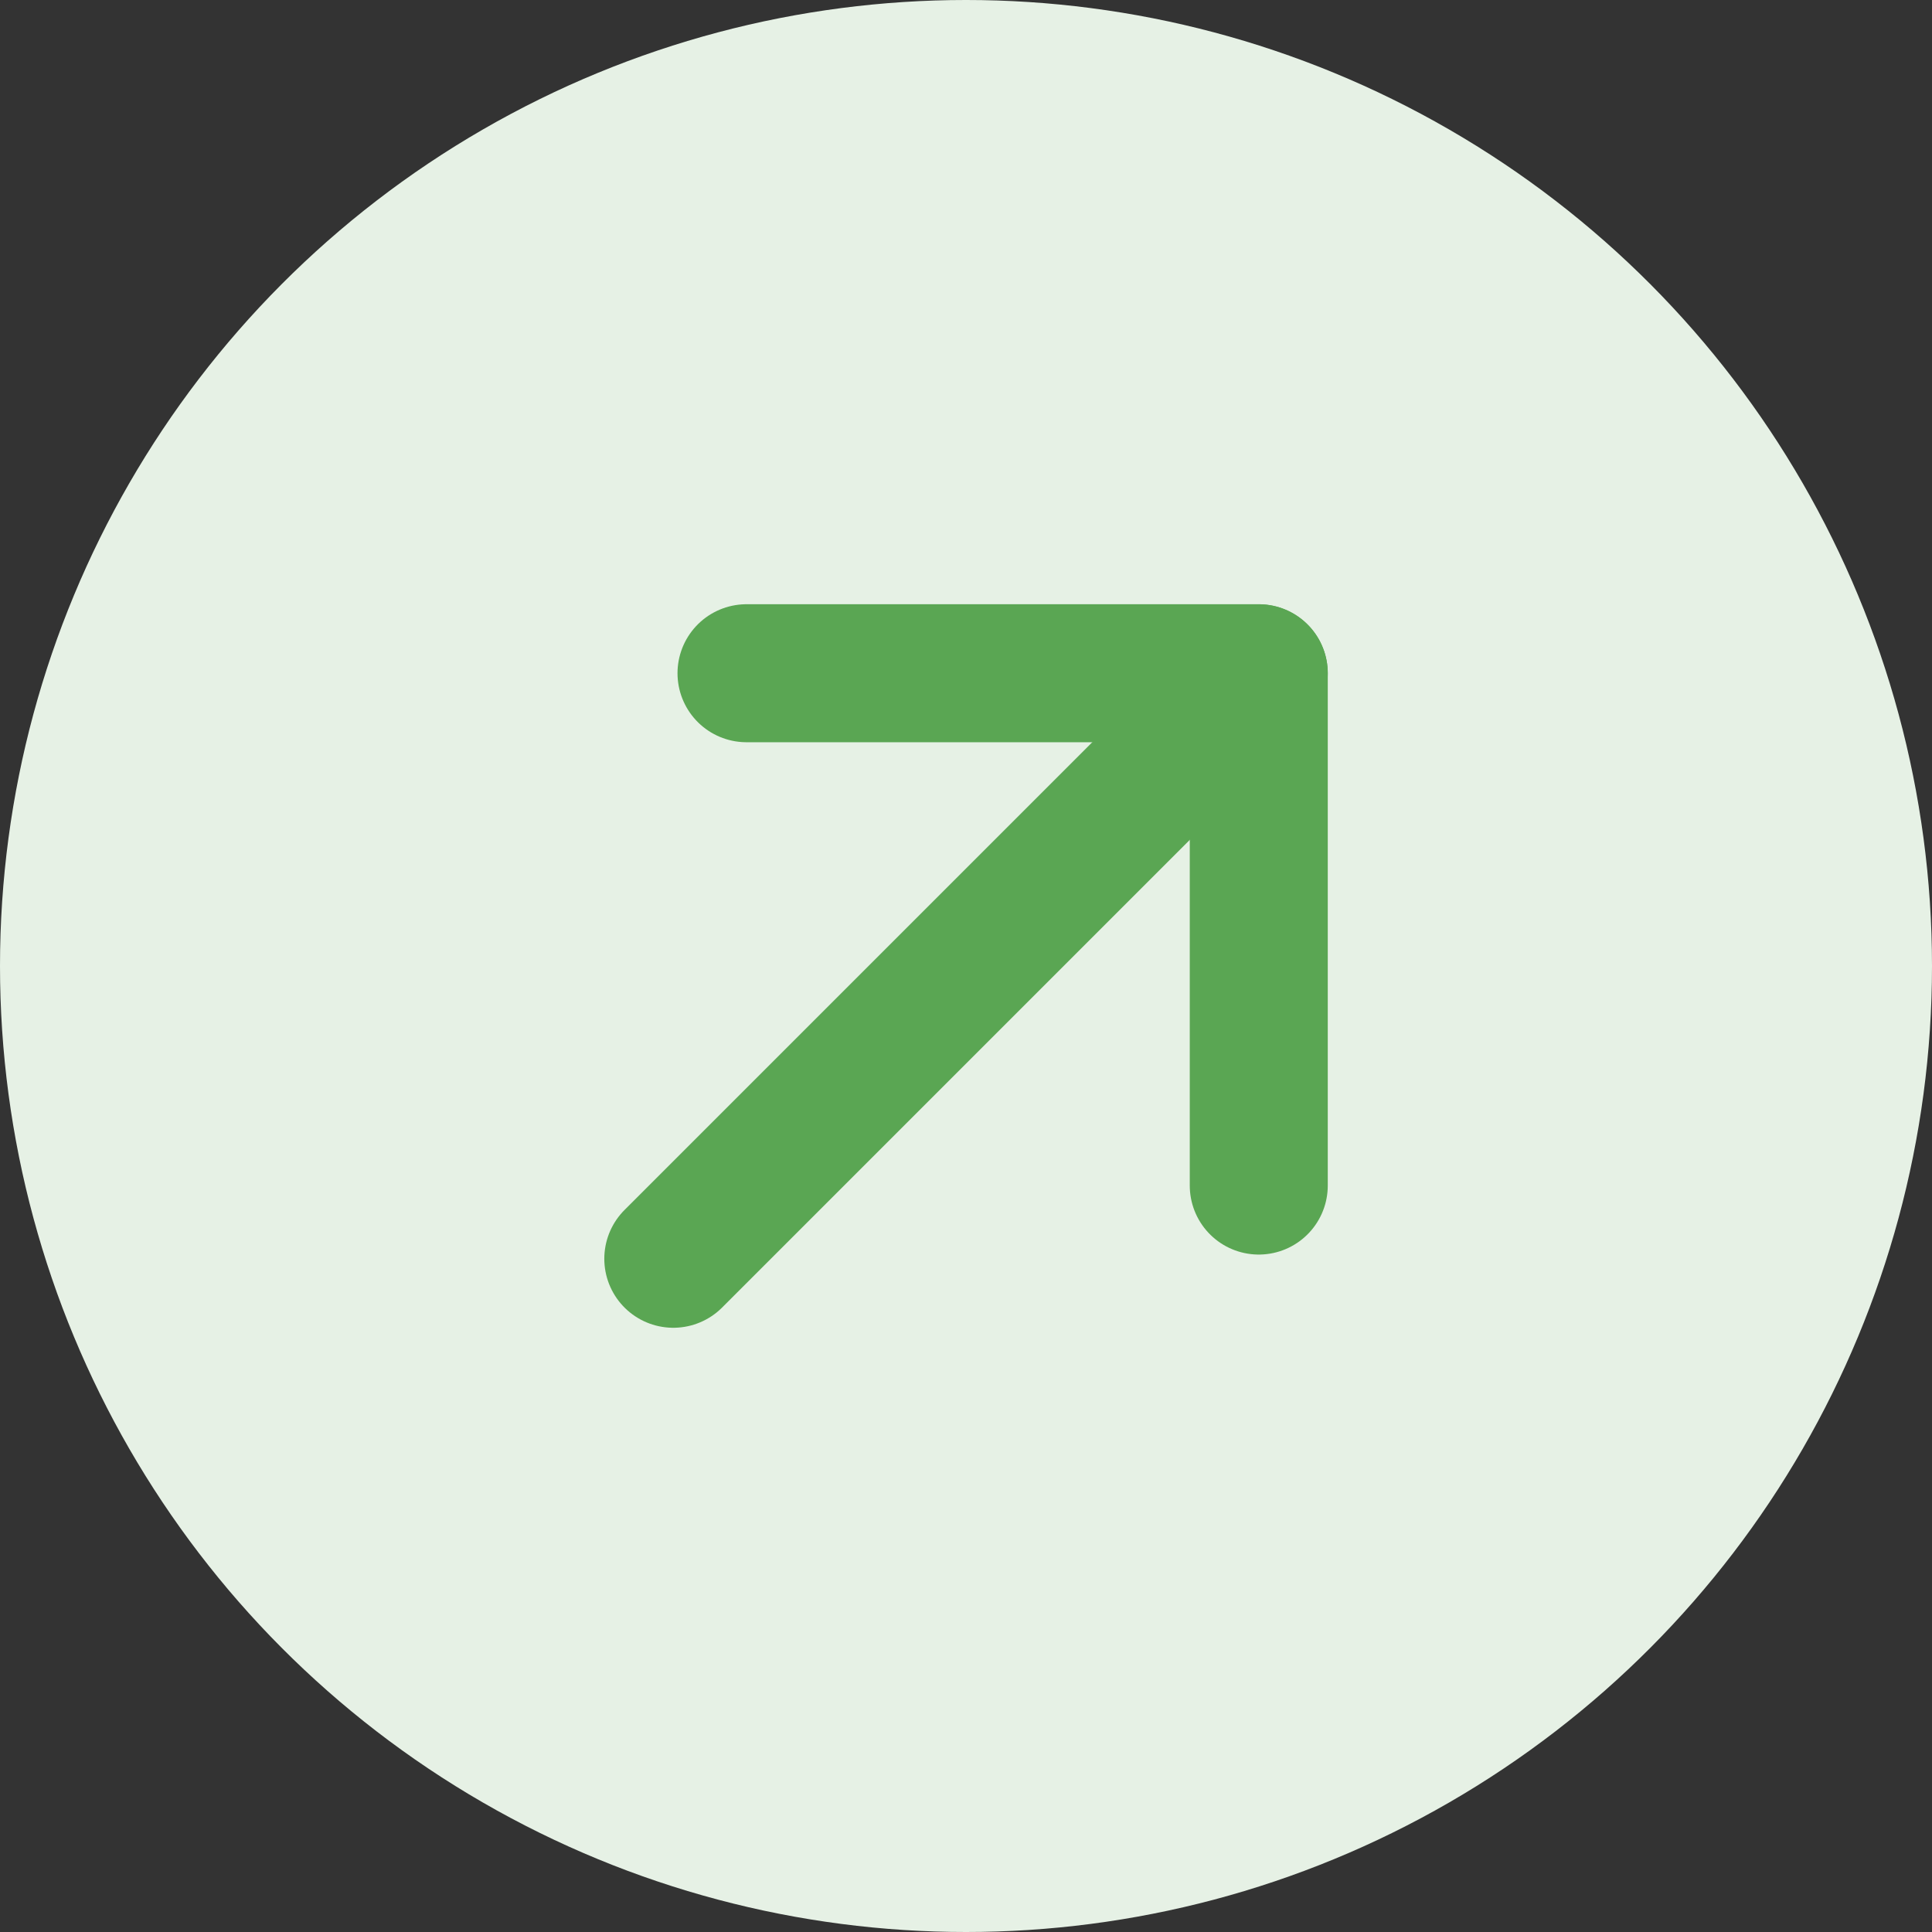 <svg width="28" height="28" viewBox="0 0 28 28" fill="none" xmlns="http://www.w3.org/2000/svg">
<rect x="0" y="0" width="28" height="28" fill="#333333" stroke="none"/>
<circle cx="14" cy="14" r="14" fill="#E6F1E5"/>
<path d="M18.243 9.758L9.758 18.243" stroke="#5AA653" stroke-width="2" stroke-linecap="round" stroke-linejoin="round"/>
<path d="M18.243 17.182L18.243 9.757L10.819 9.757" stroke="#5AA653" stroke-width="2" stroke-linecap="round" stroke-linejoin="round"/>
</svg>
